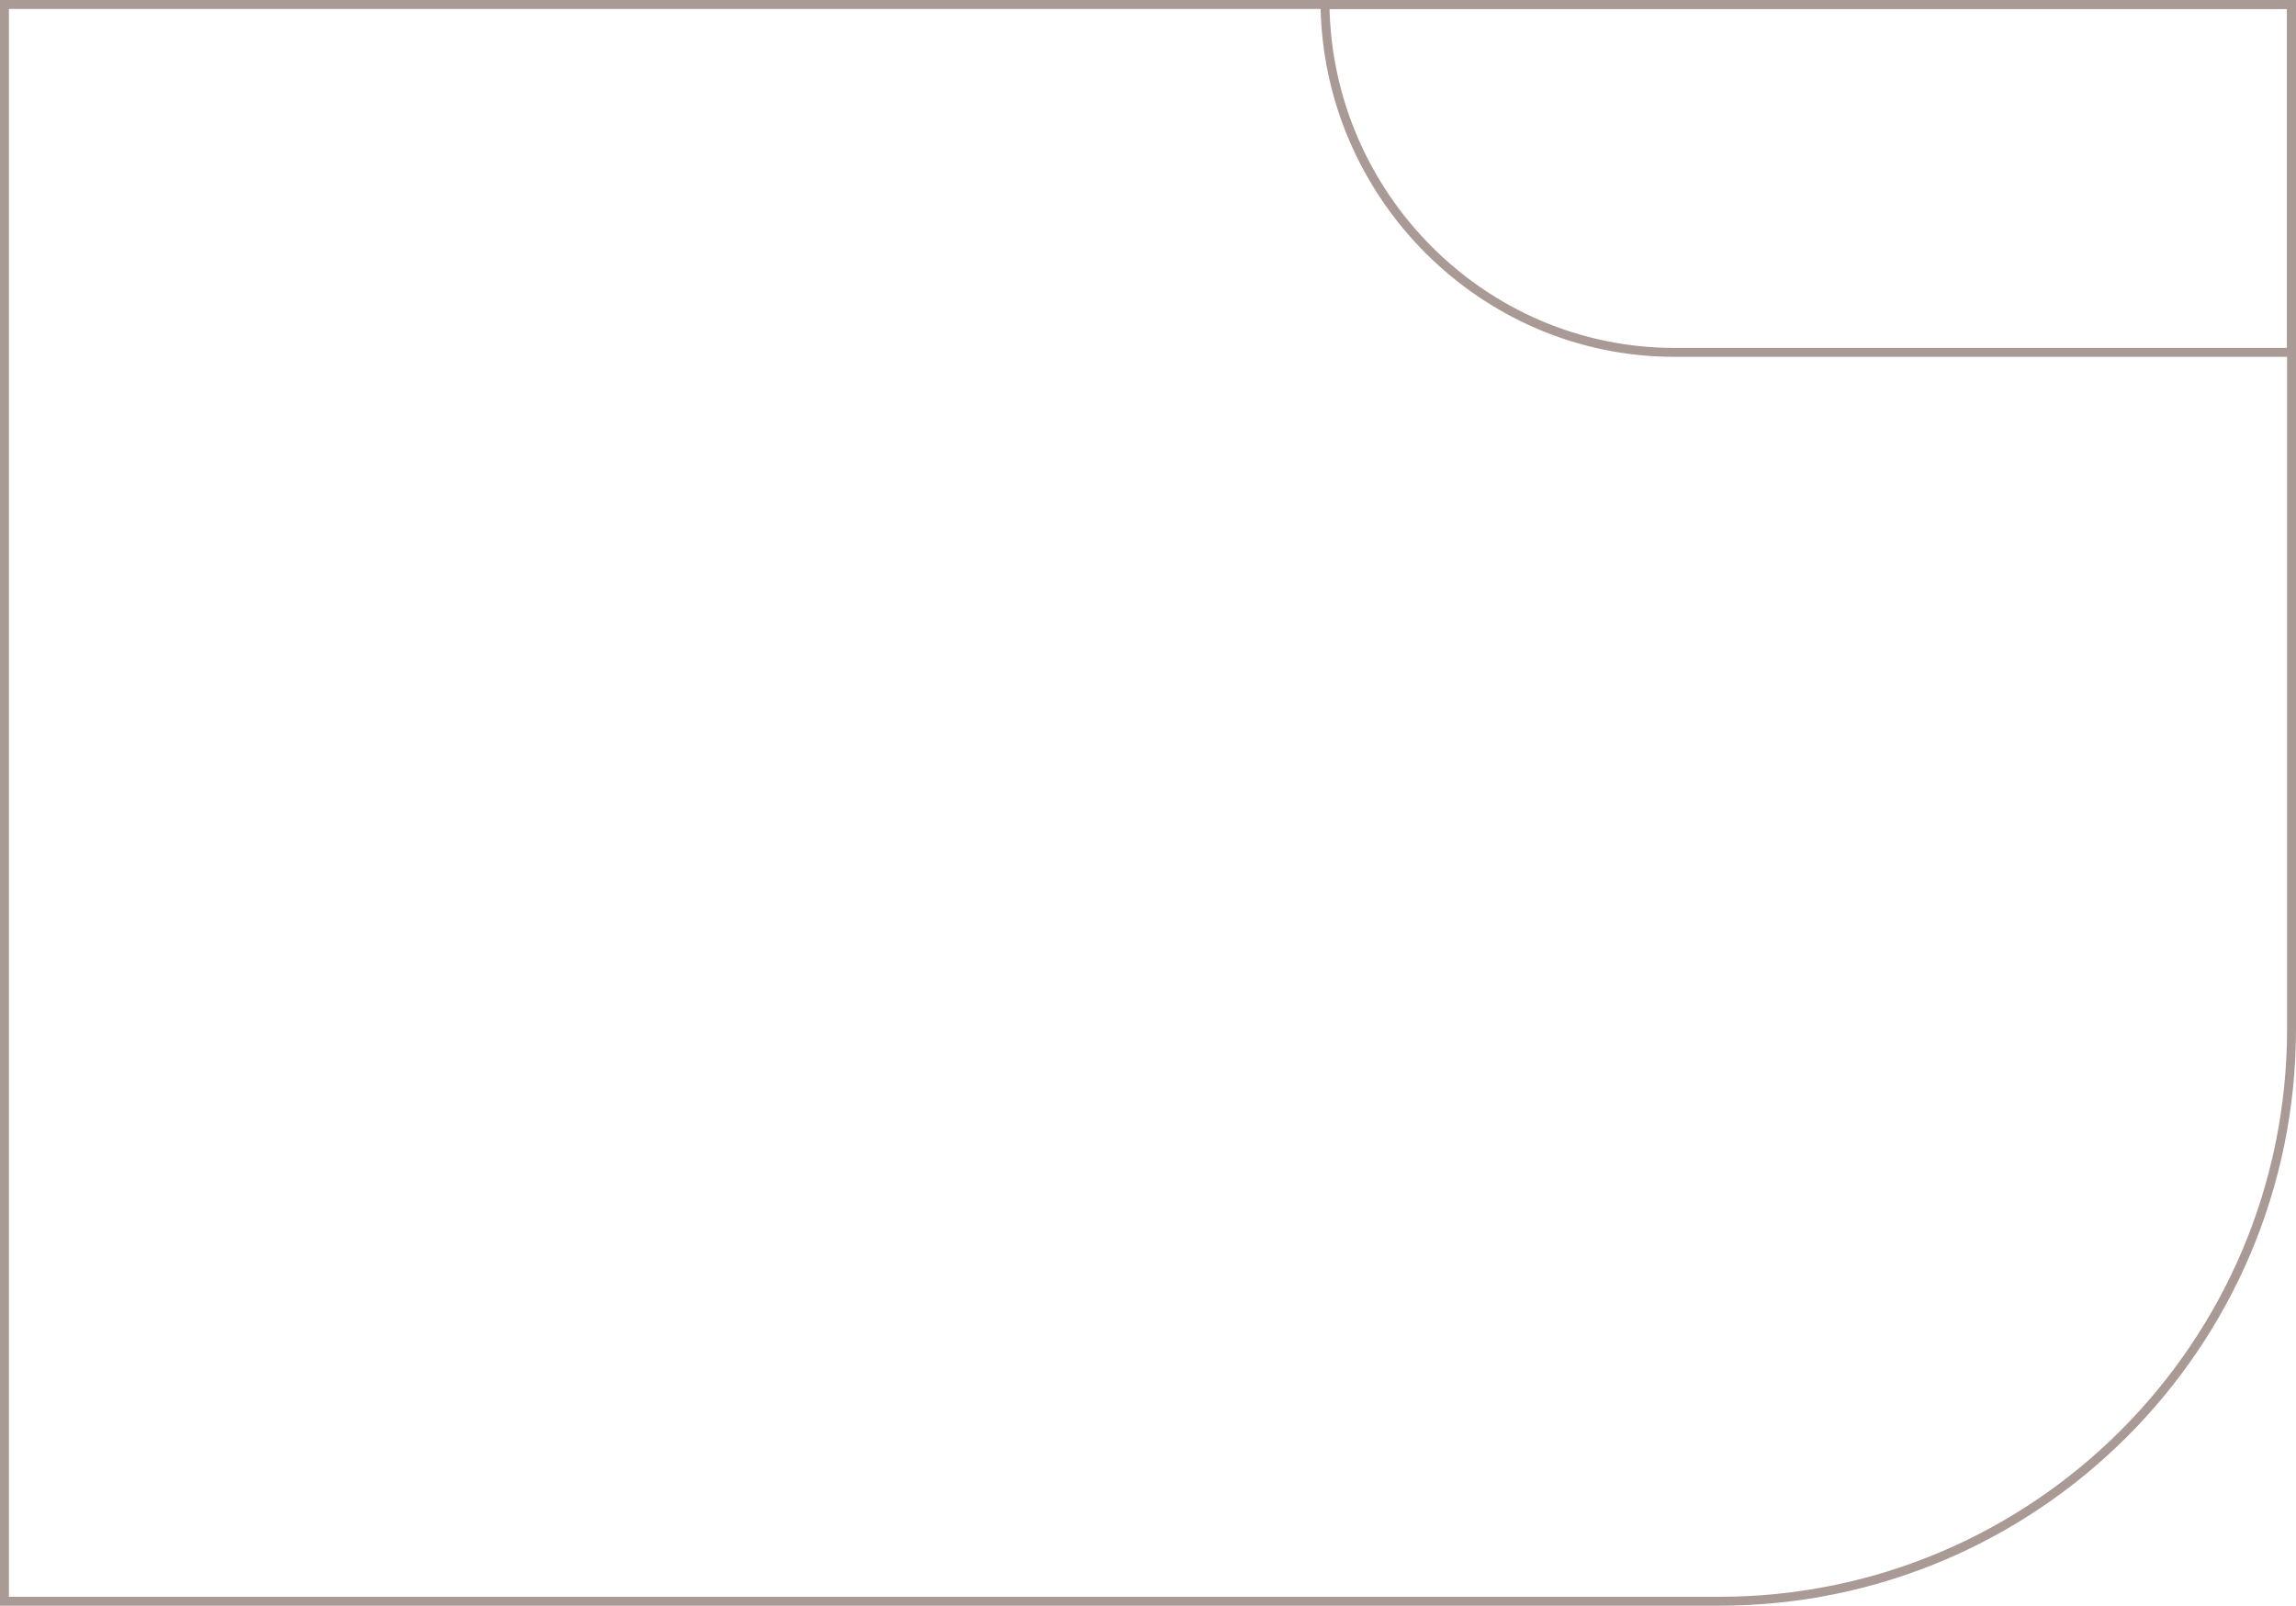<?xml version="1.0" encoding="UTF-8"?> <svg xmlns="http://www.w3.org/2000/svg" width="386" height="270" viewBox="0 0 386 270" fill="none"> <path d="M0.75 0.75H385.25V173C385.25 226.157 342.157 269.25 289 269.25H0.75V0.75Z" stroke="#A99A95" stroke-width="1.5"></path> <path d="M281.5 59.25C249.312 59.25 223.156 32.867 222.755 0.75H385.25V59.25H281.5Z" stroke="#A99A95" stroke-width="1.5"></path> </svg> 